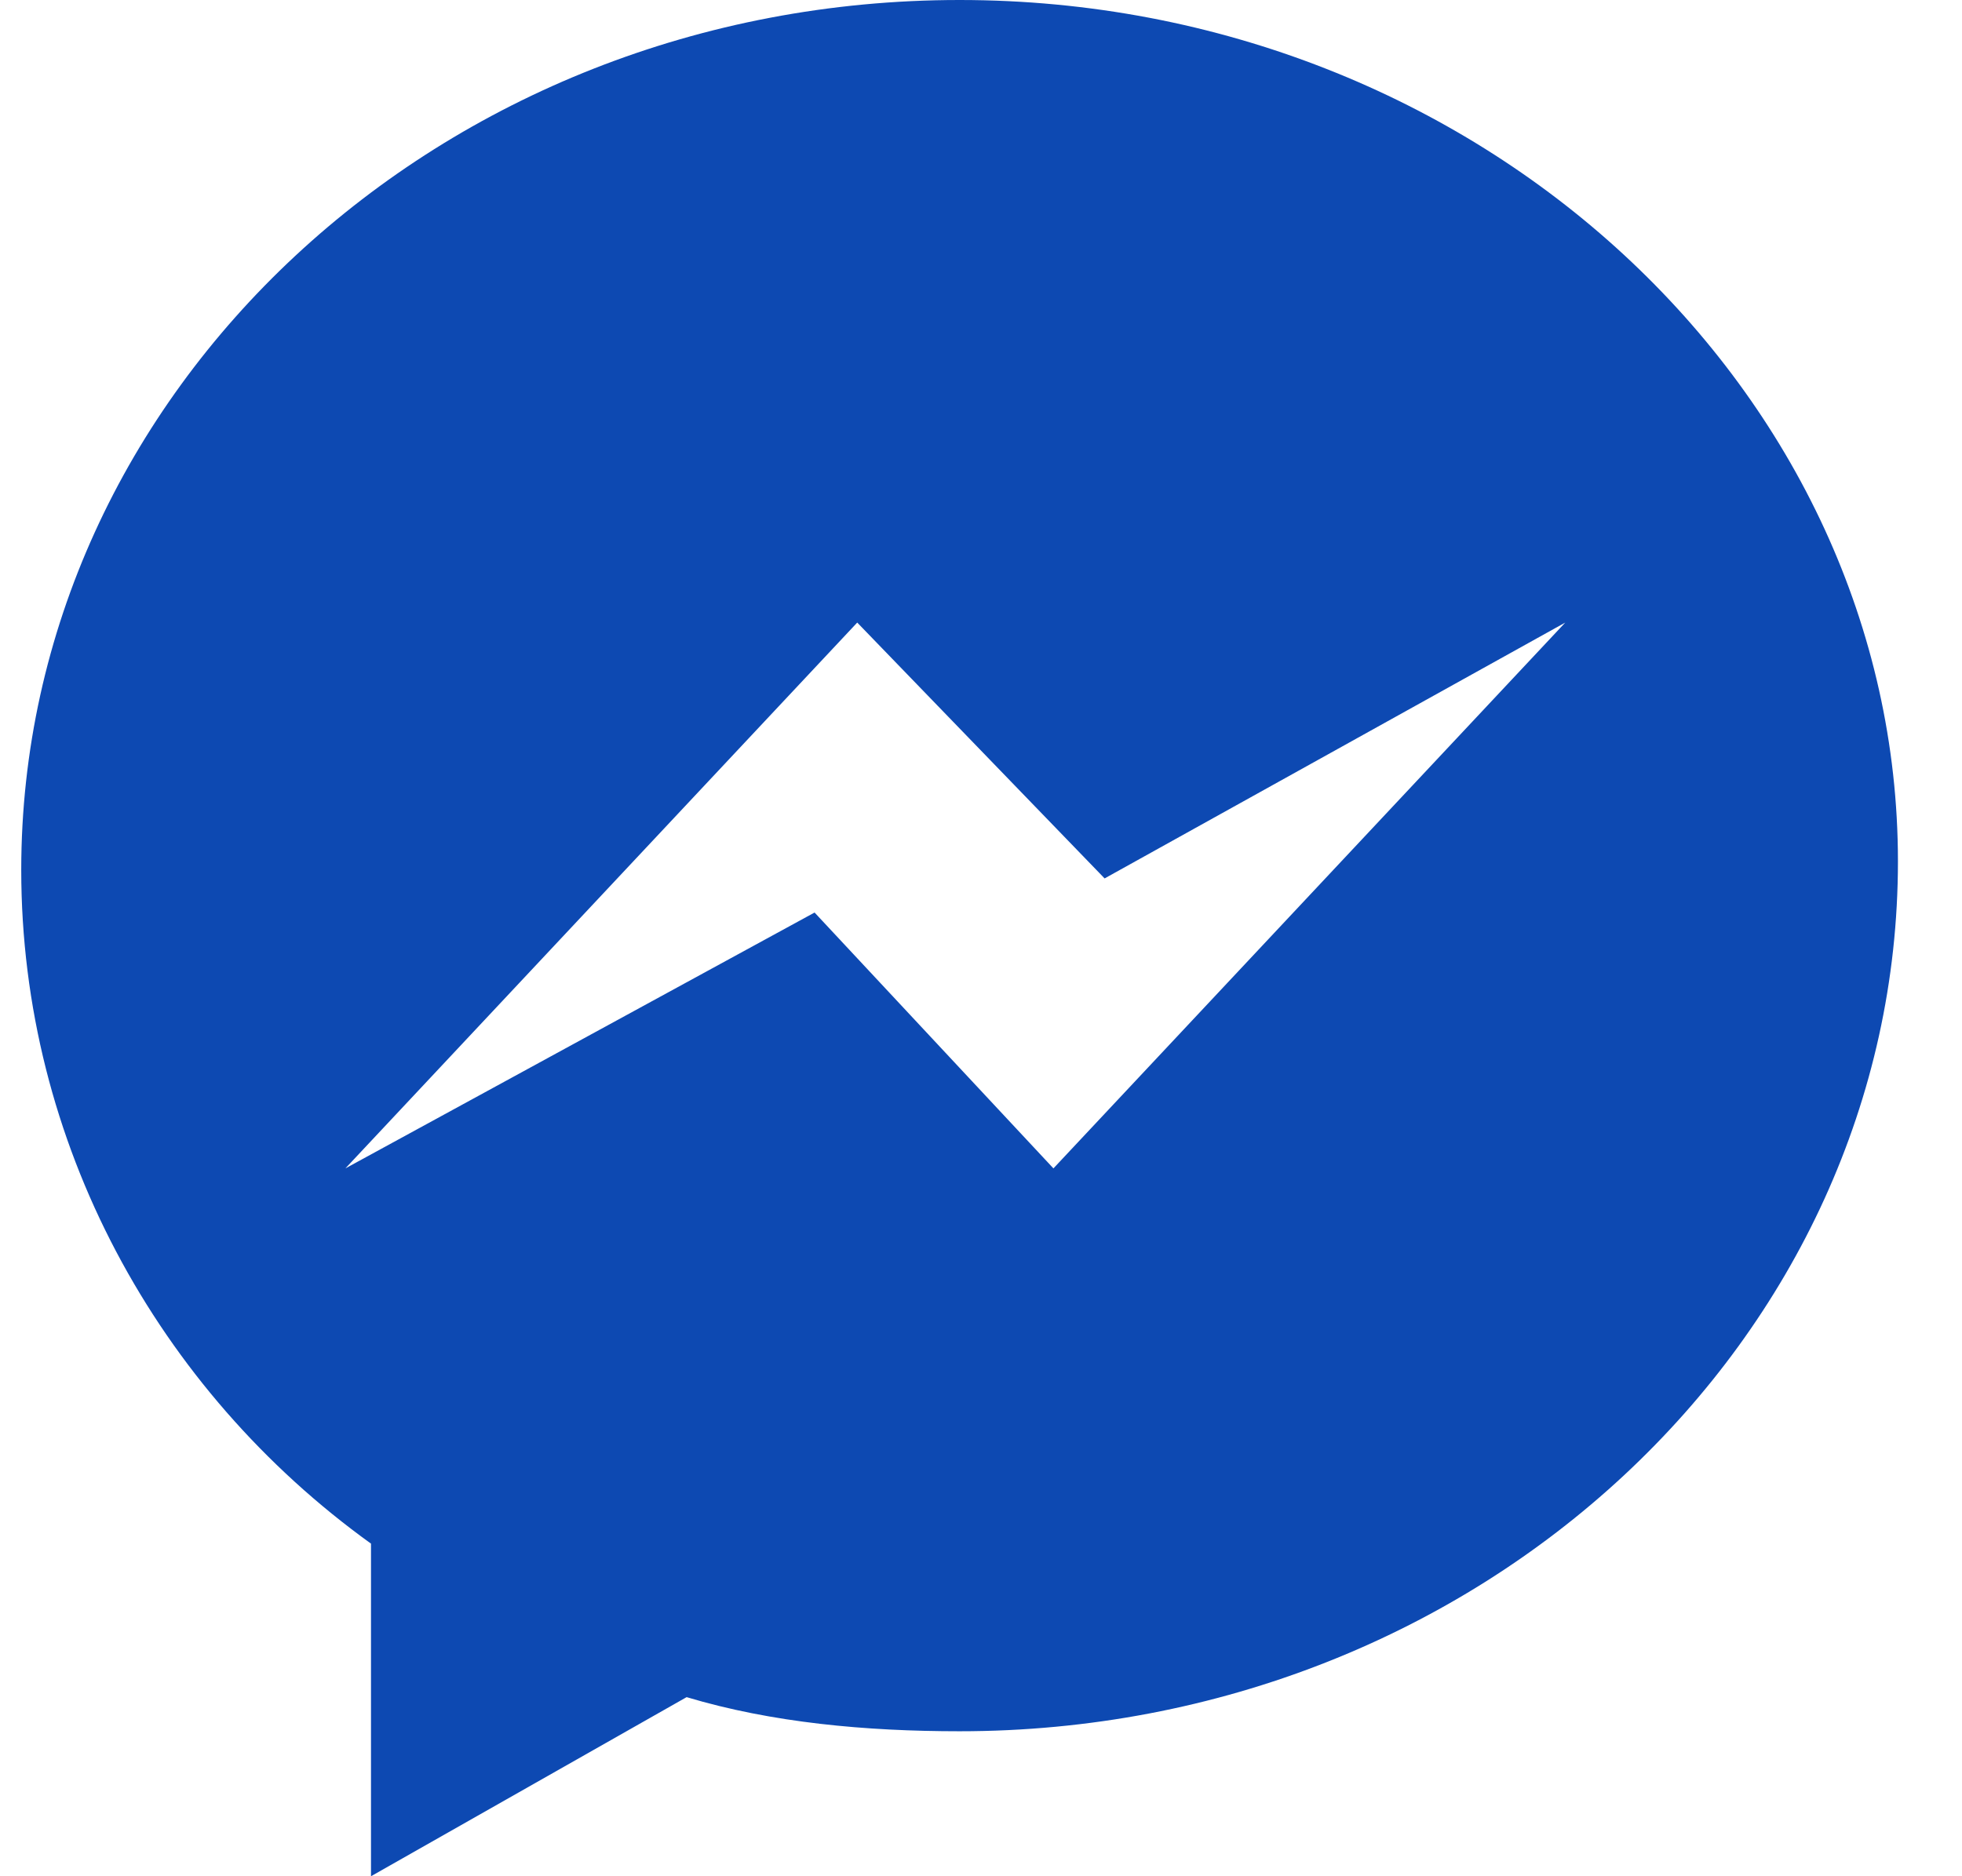 <svg width="23" height="22" fill="none" xmlns="http://www.w3.org/2000/svg"><path d="M11.249 0c-6.1 0-11 4.6-11 10.2 0 3.2 1.6 6.1 4.1 7.9V22l3.7-2.1c1 .3 2.1.4 3.2.4 6.1 0 11-4.6 11-10.2 0-5.5-4.9-10.1-11-10.1zm1.1 13.7l-2.8-3-5.5 3 6-6.4 2.9 3 5.4-3-6 6.4z" fill="#0D49B2"/></svg>